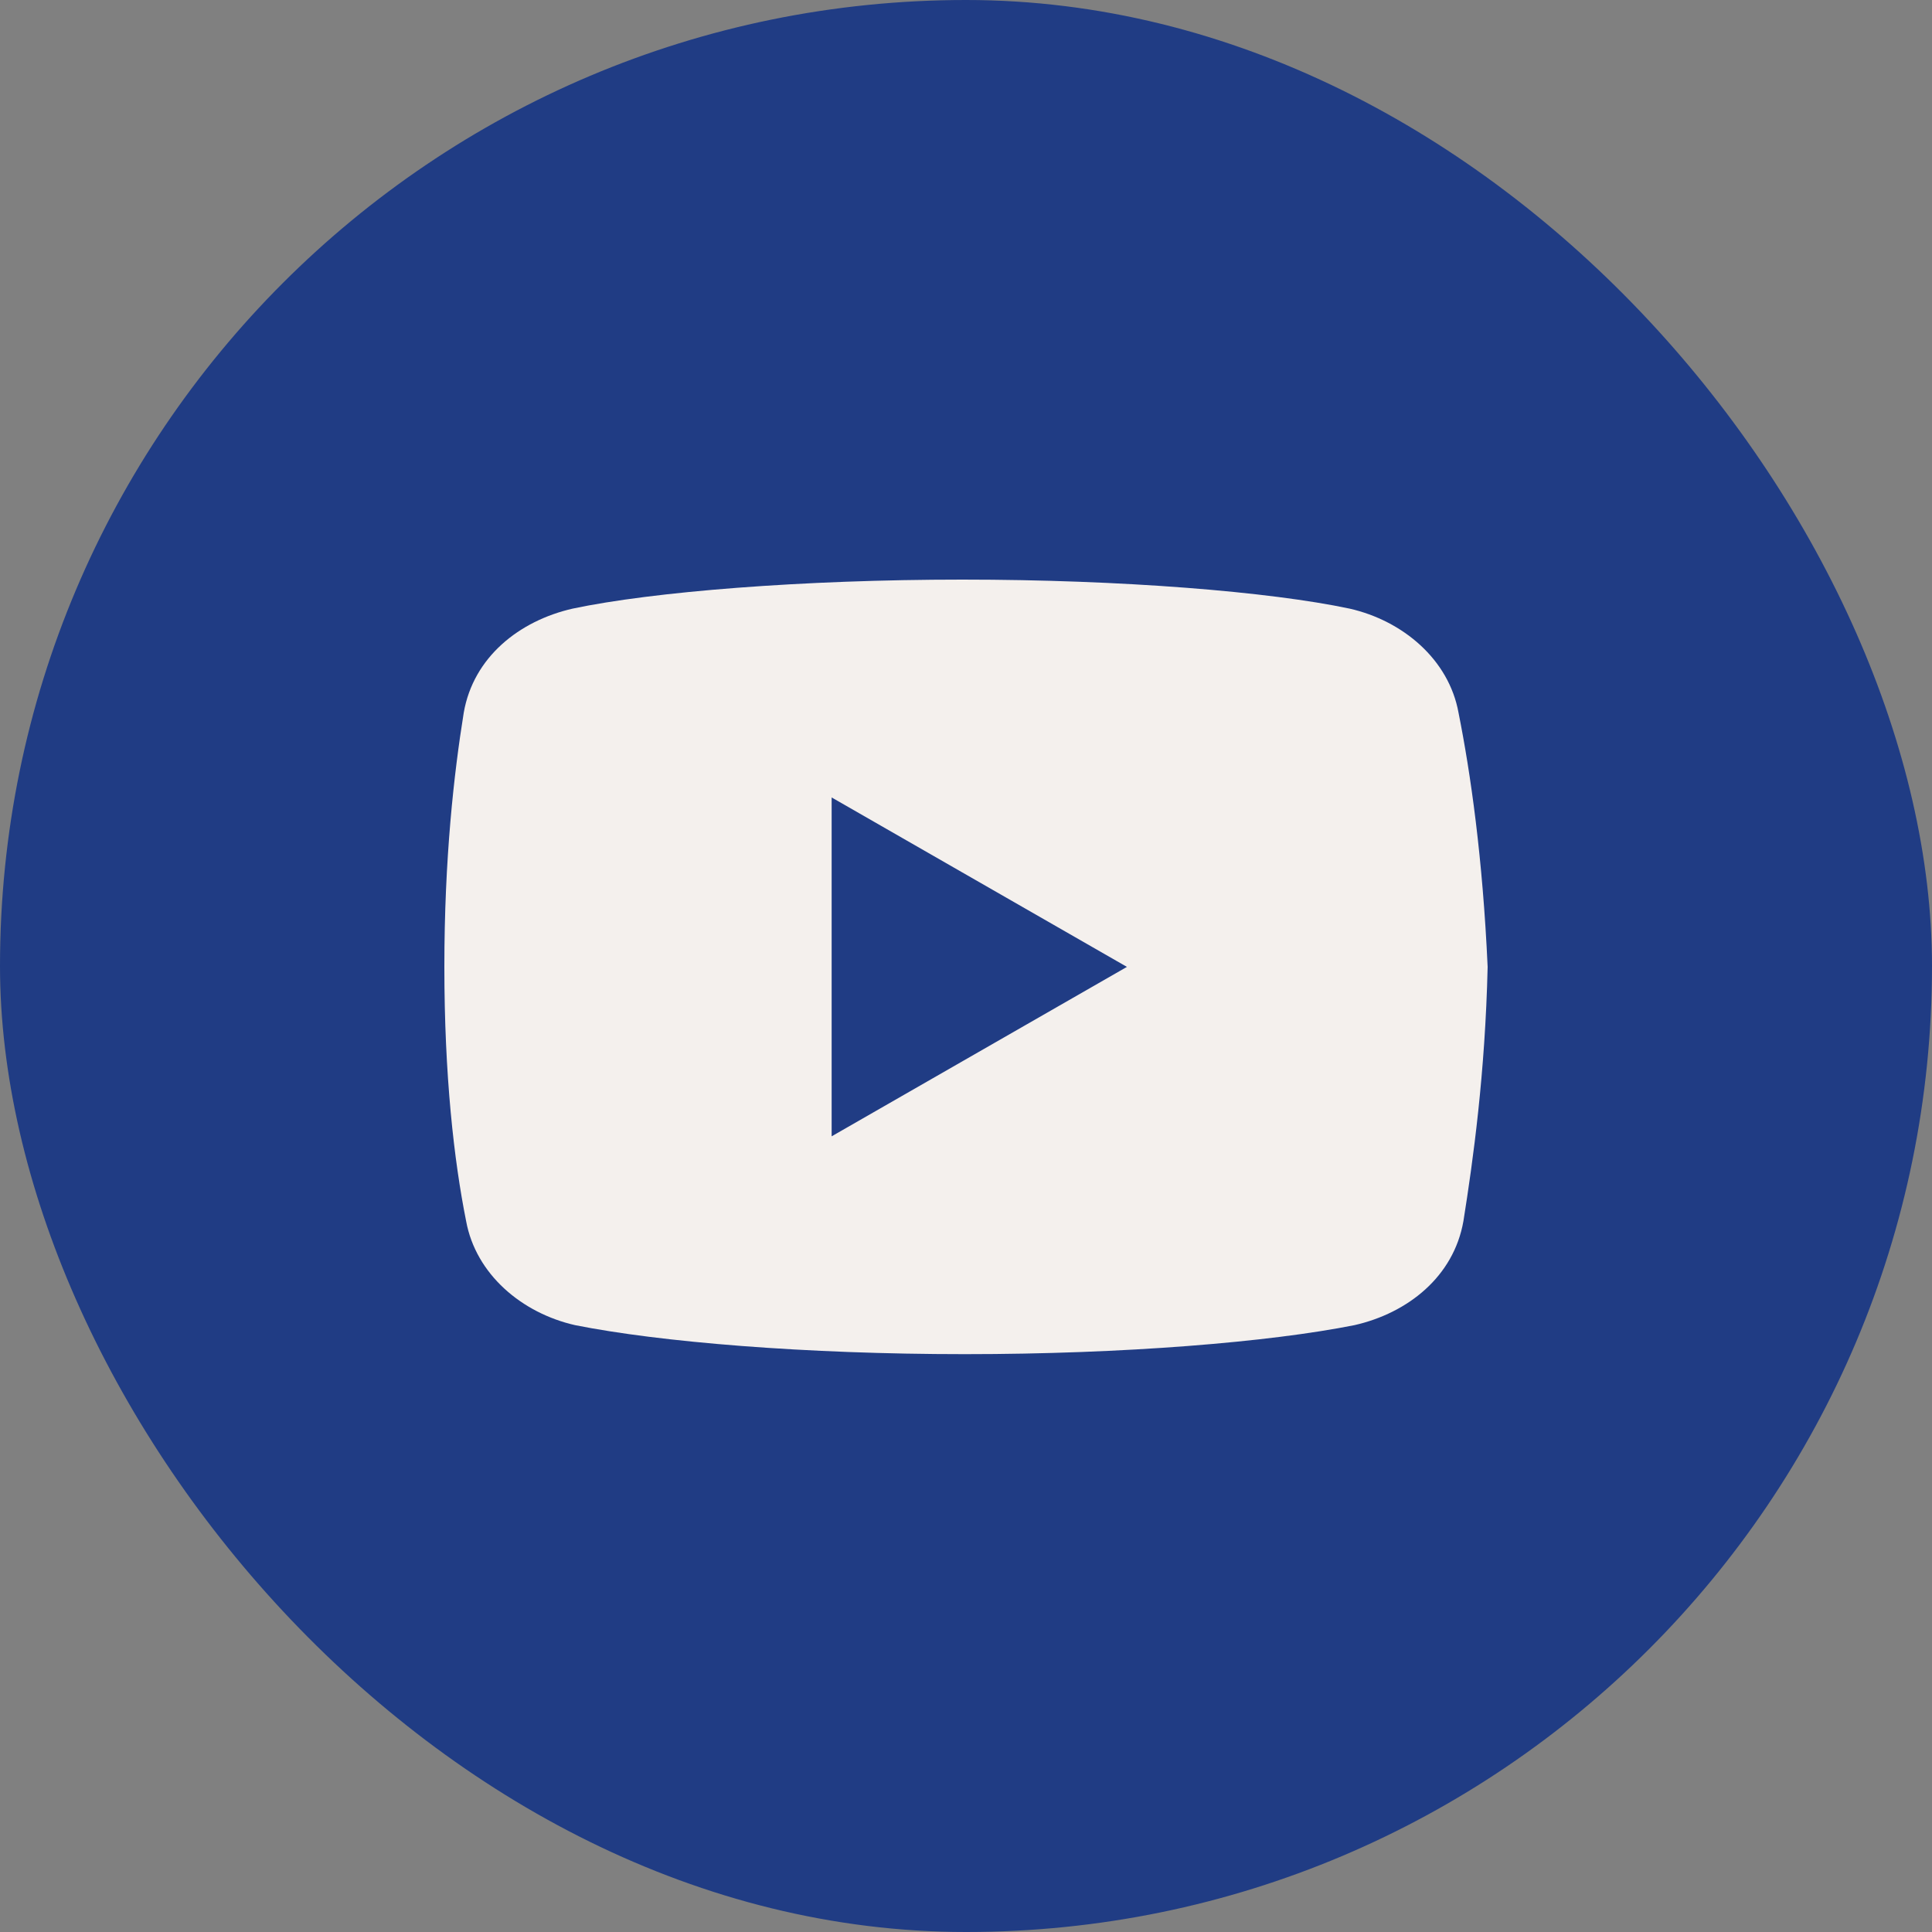 <?xml version="1.0" encoding="UTF-8"?> <svg xmlns="http://www.w3.org/2000/svg" width="100" height="100" viewBox="0 0 100 100" fill="none"><rect x="0" y="0" width="100" height="100" fill="#808080" stroke="none"/> <rect width="100" height="100" rx="50" fill="#203C84"></rect> <path d="M75.493 36.891C74.993 34.135 72.615 32.129 69.855 31.502C65.724 30.626 58.08 30 49.809 30C41.543 30 33.776 30.626 29.641 31.502C26.886 32.129 24.502 34.008 24.003 36.891C23.499 40.023 23 44.408 23 50.046C23 55.684 23.499 60.069 24.126 63.201C24.63 65.956 27.008 67.963 29.764 68.589C34.148 69.465 41.666 70.091 49.936 70.091C58.207 70.091 65.724 69.465 70.109 68.589C72.865 67.963 75.243 66.083 75.747 63.201C76.246 60.069 76.873 55.556 77 50.046C76.746 44.408 76.119 40.023 75.493 36.891ZM43.046 58.816V41.276L58.33 50.046L43.046 58.816Z" fill="#F4F0ED"></path> </svg> 